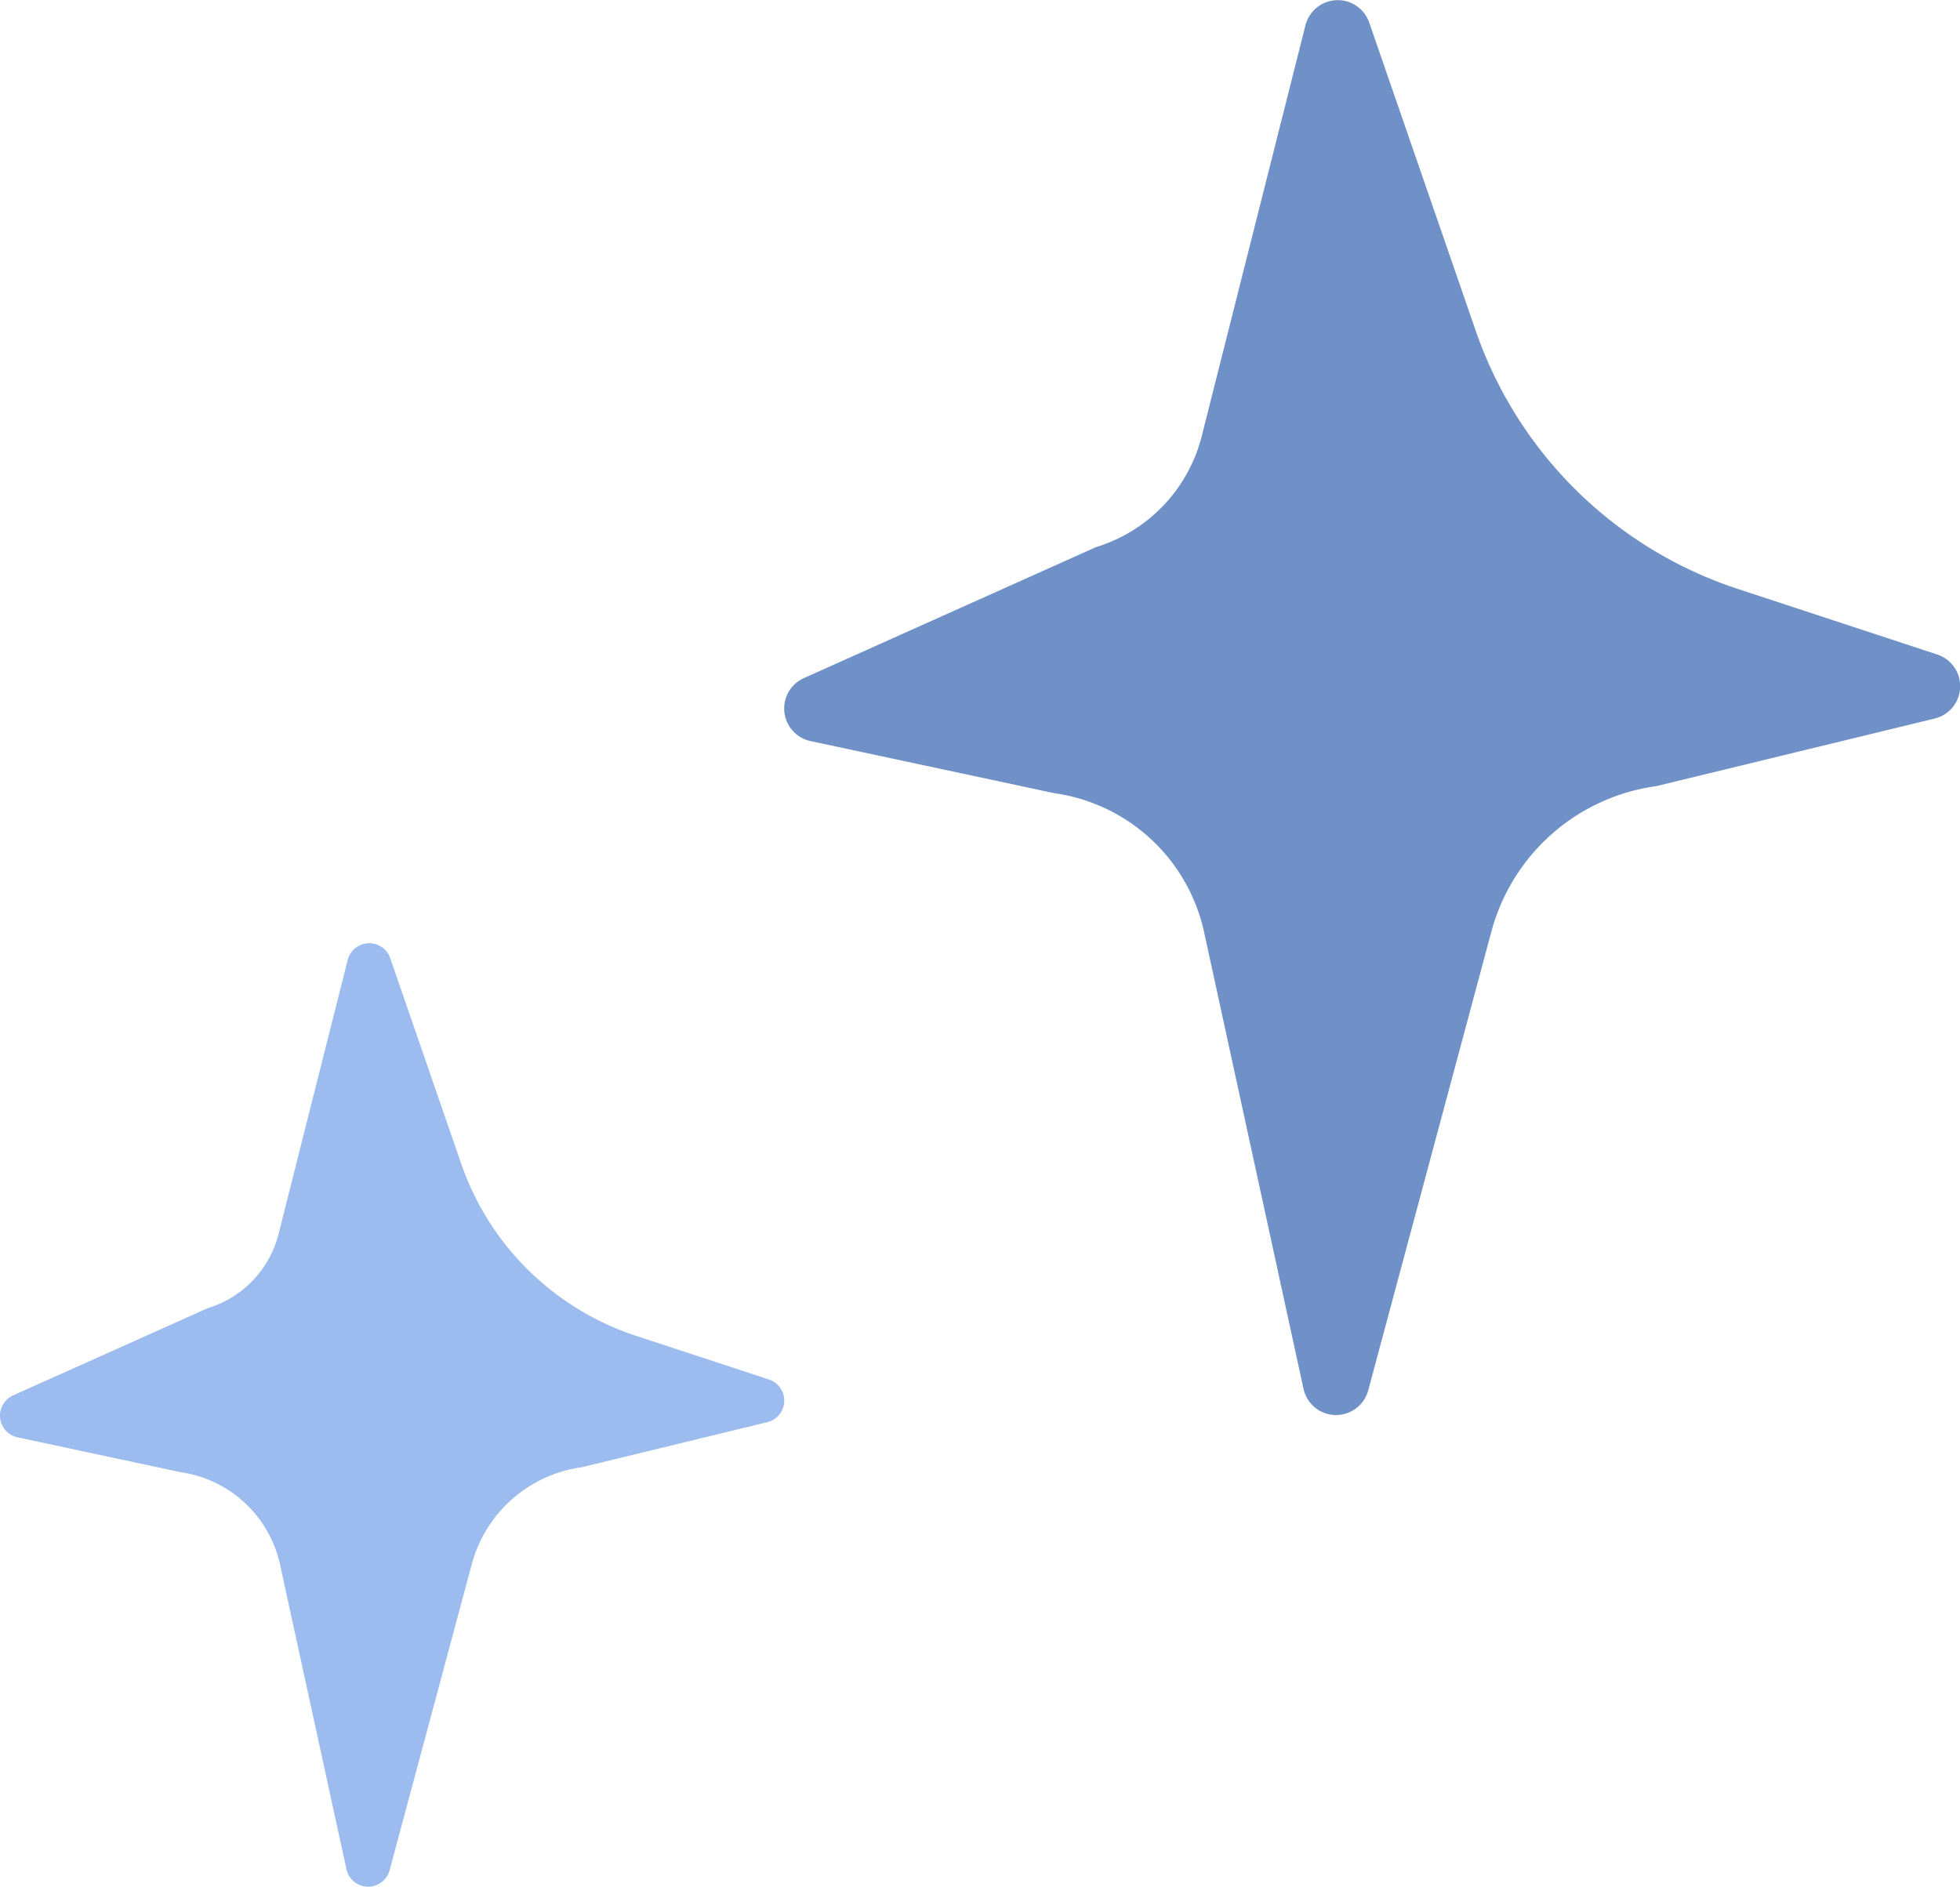 <svg xmlns="http://www.w3.org/2000/svg" width="67.249" height="64.739" viewBox="0 0 67.249 64.739">
  <g id="グループ_139827" data-name="グループ 139827" transform="translate(0)">
    <path id="パス_24682" data-name="パス 24682" d="M27.866,40.894a1.143,1.143,0,0,0,.229,2.16l8.365,1.788A6.135,6.135,0,0,1,41.6,49.613l3.41,15.665a1.143,1.143,0,0,0,2.221.054l4.227-15.746A6.819,6.819,0,0,1,57.114,44.6l9.548-2.318a1.143,1.143,0,0,0,.087-2.2l-6.842-2.25a14.2,14.2,0,0,1-8.987-8.855L47.265,18.4a1.143,1.143,0,0,0-2.188.094L41.521,32.581A5.36,5.36,0,0,1,37.889,36.4Z" transform="translate(-0.286 -17.626)" fill="#6f91c7"/>
    <path id="パス_24683" data-name="パス 24683" d="M27.641,33.143a.762.762,0,0,0,.153,1.441l5.579,1.192A4.091,4.091,0,0,1,36.8,38.958L39.077,49.4a.762.762,0,0,0,1.481.036l2.819-10.5a4.548,4.548,0,0,1,3.77-3.326l6.368-1.546a.762.762,0,0,0,.058-1.465l-4.563-1.5A9.47,9.47,0,0,1,43.016,25.2l-2.437-7.058a.762.762,0,0,0-1.459.062l-2.372,9.4a3.575,3.575,0,0,1-2.422,2.544Z" transform="translate(-27.19 14.735)" fill="#9cbcf0"/>
  </g>
</svg>
